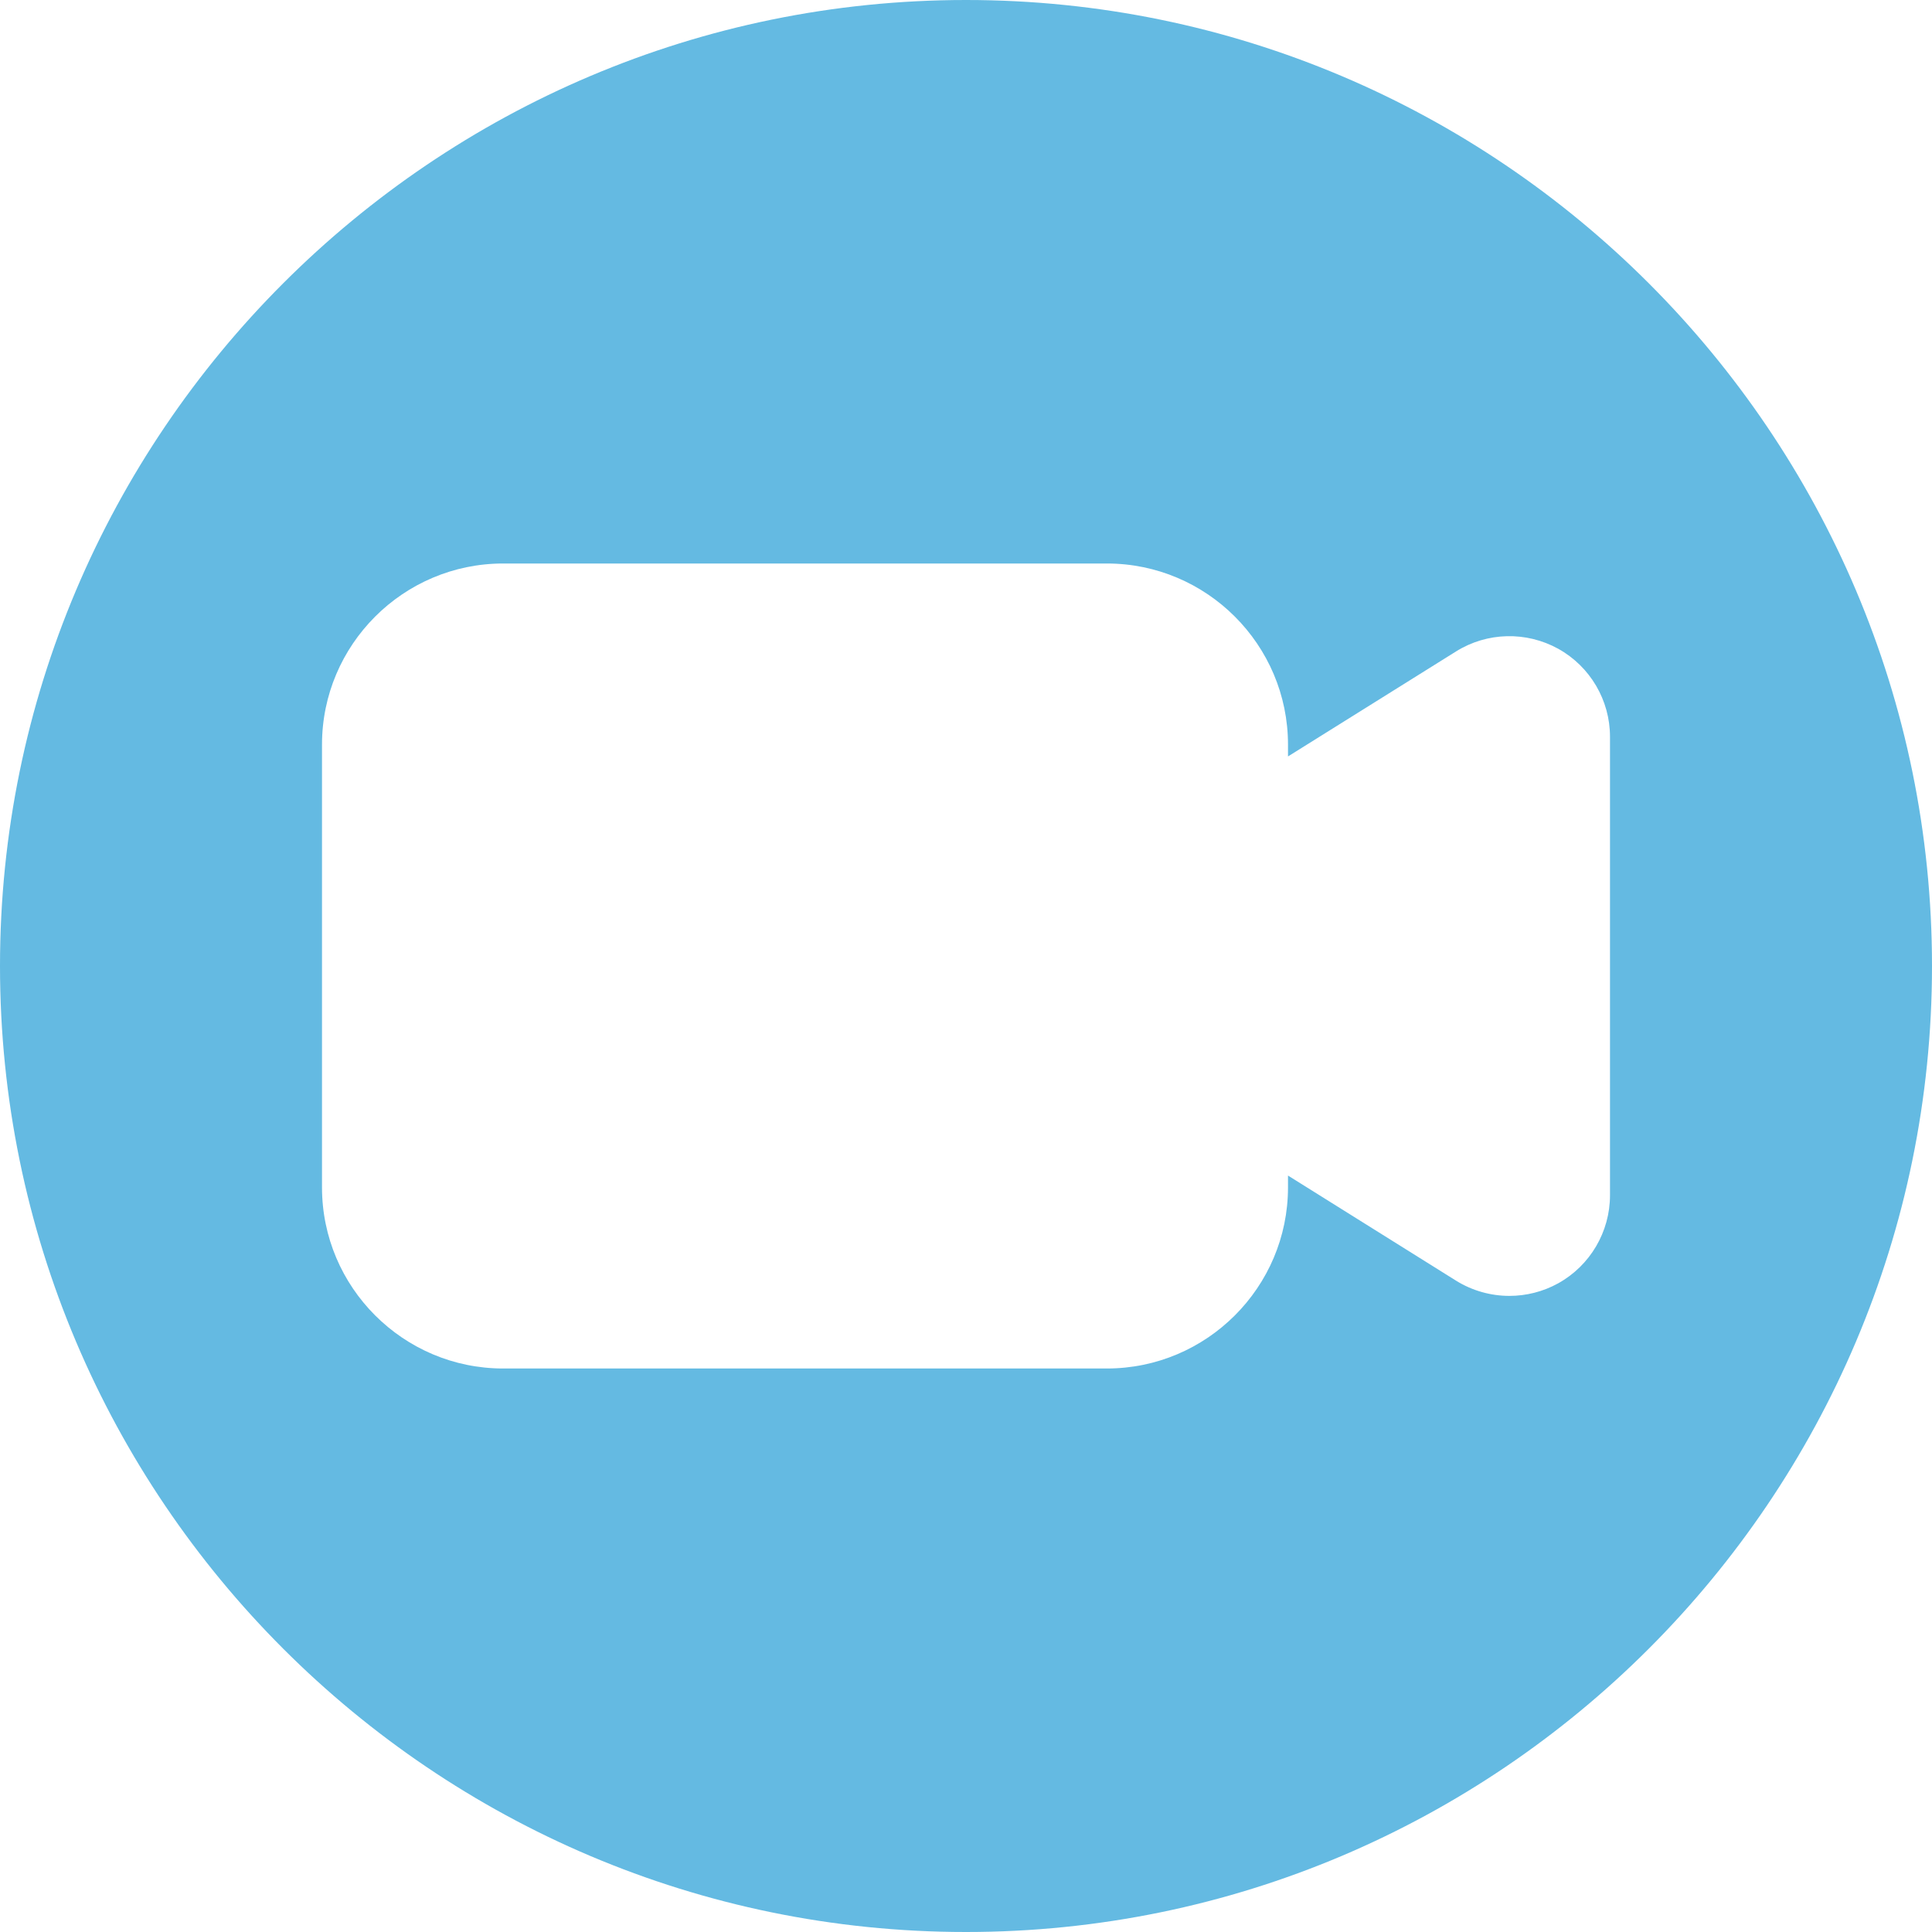 <svg width="60" height="60" viewBox="0 0 60 60" fill="none" xmlns="http://www.w3.org/2000/svg">
<g clip-path="url(#clip0_4894_36084)">
<path d="M30 0C13.457 0 0 13.457 0 30C0 46.542 13.457 60 30 60C46.542 60 60 46.542 60 30C60 13.457 46.542 0 30 0ZM50 37.12C50 38.255 49.383 39.305 48.39 39.855C47.92 40.115 47.398 40.245 46.875 40.245C46.303 40.245 45.725 40.087 45.22 39.773L40 36.508V36.875C40 39.977 37.475 42.5 34.375 42.5H15.625C12.525 42.5 10 39.977 10 36.875V23.125C10 20.023 12.525 17.5 15.625 17.5H34.375C37.475 17.5 40 20.023 40 23.125V23.492L45.22 20.23C46.185 19.628 47.398 19.6 48.392 20.148C49.383 20.698 50 21.745 50 22.88V37.12Z" fill="#64BAE2"/>
</g>
<defs>
<clipPath id="clip0_4894_36084">
<rect width="60" height="60" fill="white"/>
</clipPath>
</defs>
</svg>
